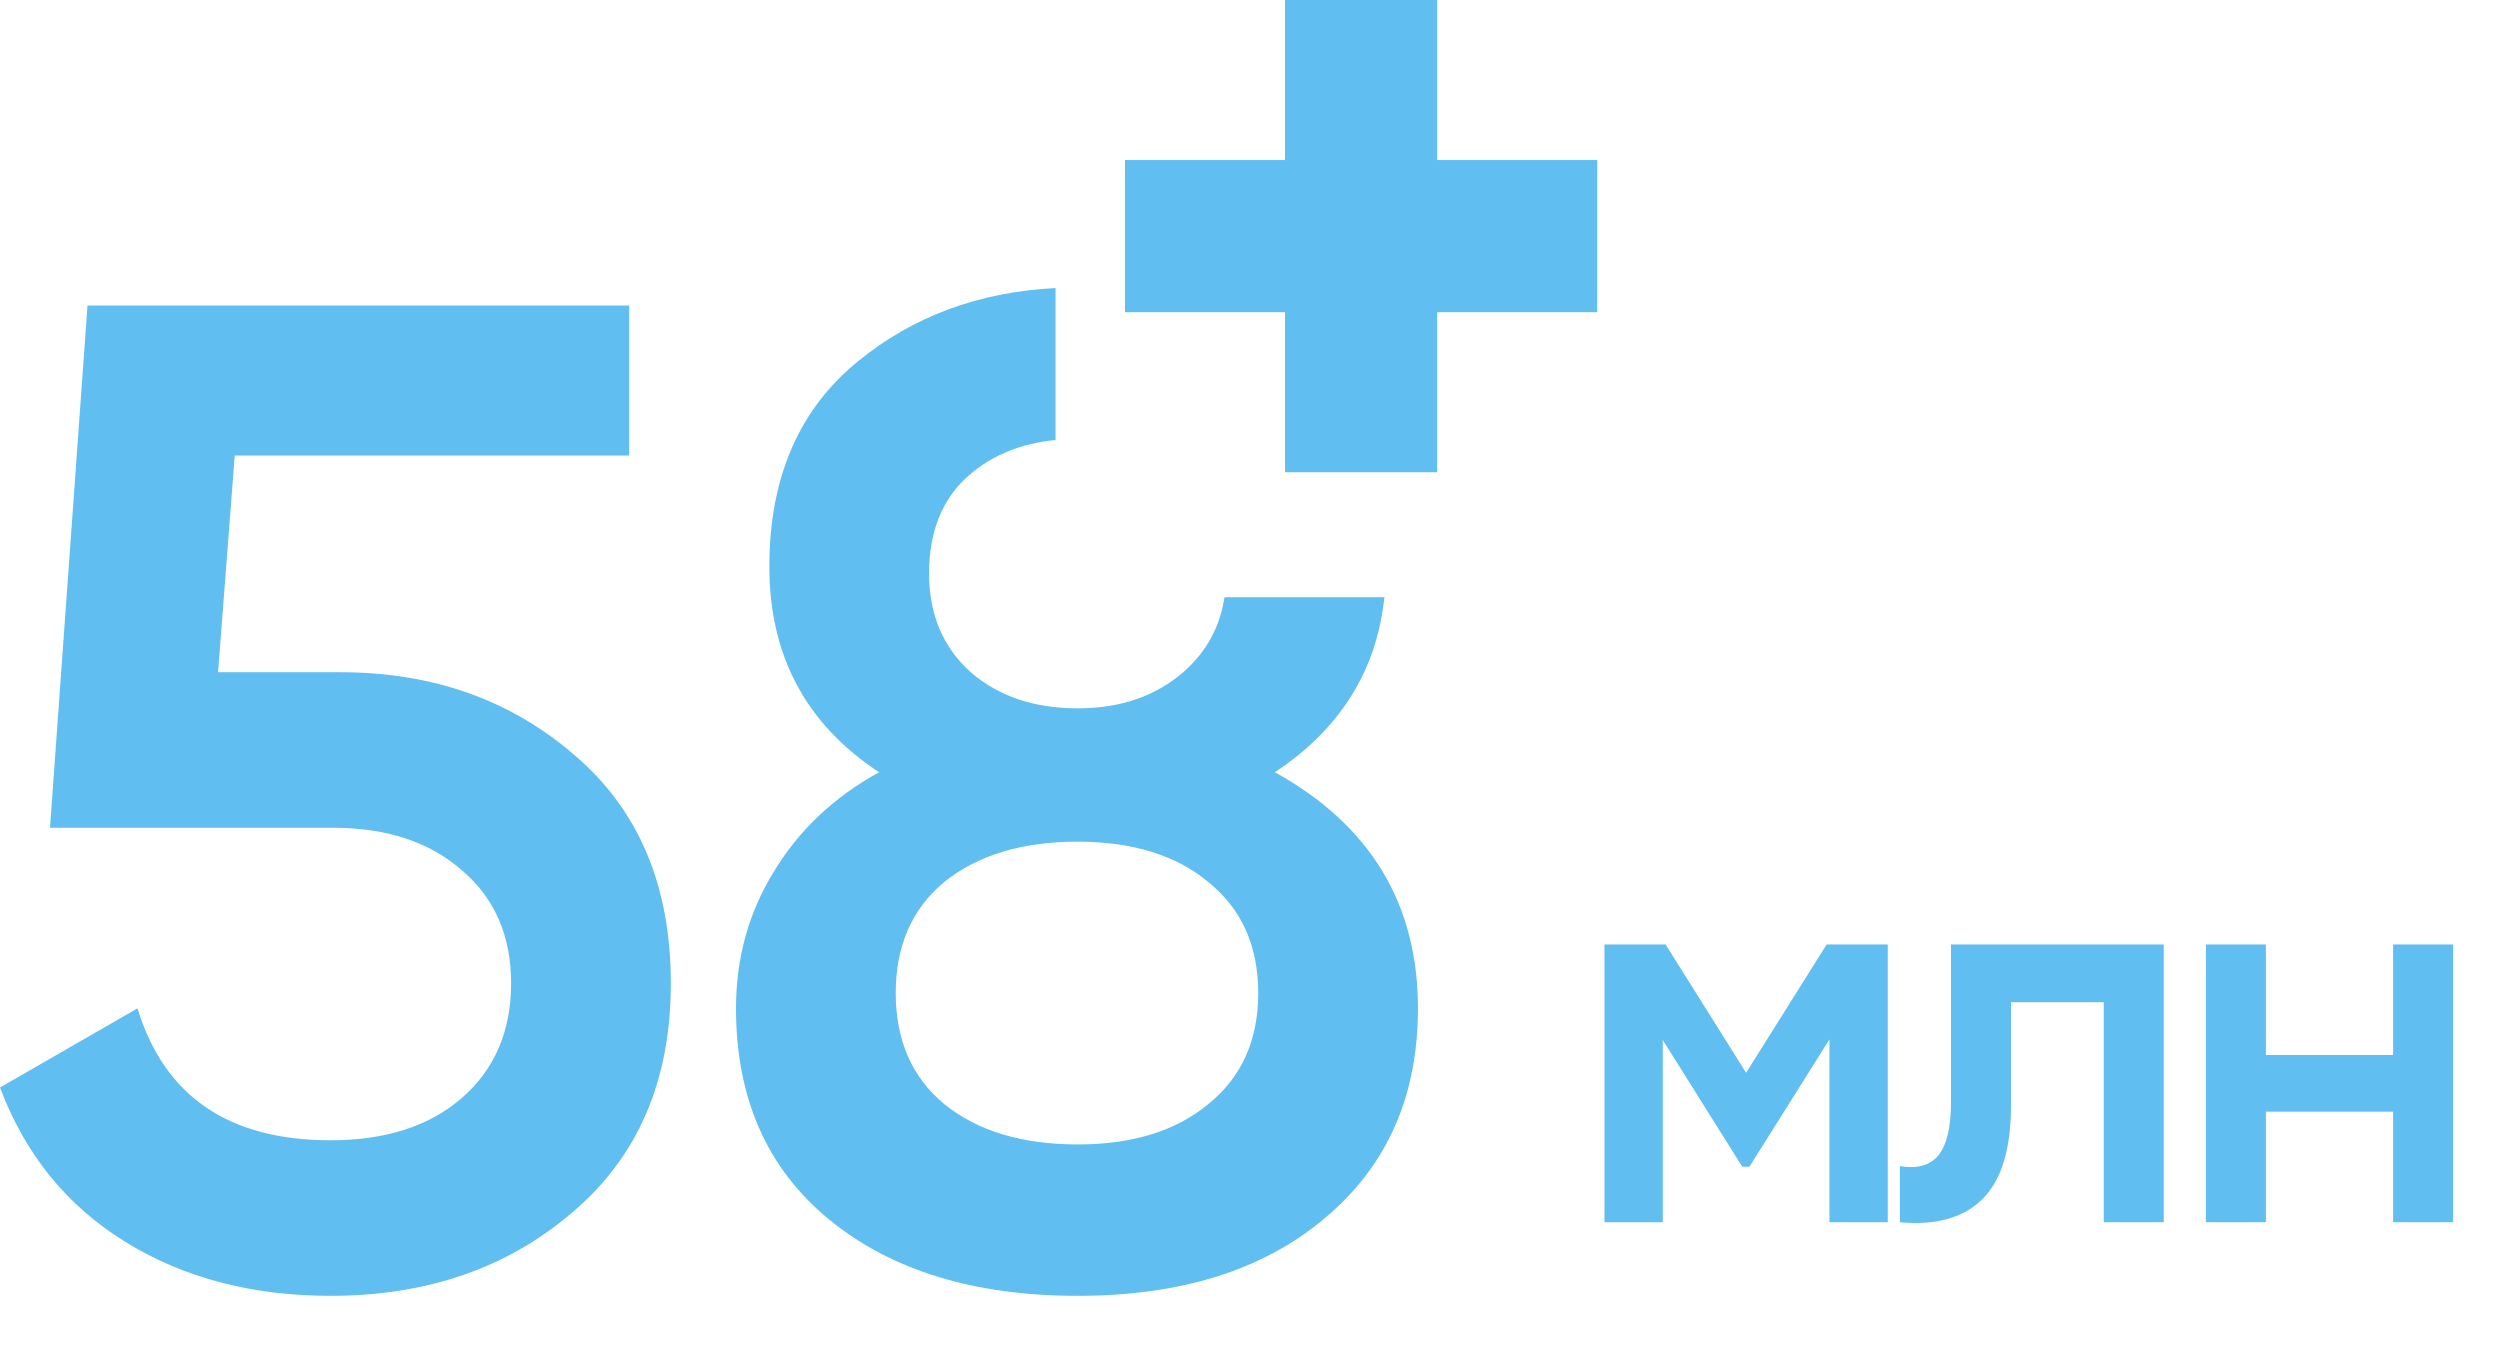 <?xml version="1.0" encoding="UTF-8"?> <svg xmlns="http://www.w3.org/2000/svg" width="180" height="97" viewBox="0 0 180 97" fill="none"><path d="M131.52 68H135.92V88H131.72V74.84L125.96 84H125.44L119.72 74.88V88H115.52V68H119.92L125.72 77.24L131.52 68ZM140.471 68H155.791V88H151.471V72.16H144.791V79.6C144.791 82.72 144.111 84.96 142.751 86.32C141.391 87.68 139.404 88.24 136.791 88V83.96C138.017 84.173 138.937 83.92 139.551 83.2C140.164 82.453 140.471 81.187 140.471 79.4V68ZM172.305 75.96V68H176.625V88H172.305V80.04H163.145V88H158.825V68H163.145V75.96H172.305Z" fill="#61BEF0"></path><path d="M103.478 11.523H115V22.477H103.478V34H92.522V22.477H81V11.523H92.522V0H103.478V11.523Z" fill="#61BEF0"></path><path d="M45.3 32.8H16.9L15.7 48.4H24.5C31.167 48.4 36.8 50.4 41.4 54.4C46 58.334 48.3 63.8 48.3 70.8C48.3 77.8 45.933 83.3 41.2 87.3C36.533 91.3 30.733 93.3 23.8 93.3C18.133 93.3 13.2 92 9 89.4C4.8 86.8 1.8 83.1 0 78.3L9.9 72.6C11.834 78.933 16.467 82.1 23.8 82.1C27.733 82.1 30.867 81.1 33.2 79.1C35.6 77.033 36.8 74.266 36.8 70.8C36.8 67.4 35.633 64.7 33.3 62.7C30.966 60.633 27.867 59.6 24 59.6H3.6L6.3 22H45.3V32.8ZM76 31.679C73.519 31.925 71.449 32.764 69.792 34.2C67.859 35.867 66.893 38.233 66.893 41.3C66.893 44.233 67.893 46.6 69.893 48.4C71.892 50.133 74.459 51 77.592 51C80.659 51 83.192 50.134 85.192 48.4C86.844 46.962 87.832 45.162 88.164 43H99.678C99.119 48.287 96.491 52.487 91.792 55.601C98.659 59.401 102.092 65.067 102.092 72.601C102.092 78.934 99.859 83.967 95.393 87.7C90.993 91.433 85.058 93.3 77.592 93.3C70.125 93.3 64.159 91.466 59.692 87.8C55.226 84.133 52.992 79.067 52.992 72.601C52.992 69.001 53.892 65.733 55.692 62.8C57.492 59.8 60.026 57.401 63.292 55.601C58.025 52.134 55.393 47.2 55.393 40.8C55.393 34.4 57.525 29.467 61.792 26C65.749 22.773 70.486 21.02 76 20.74V31.679ZM77.592 60.601C73.592 60.601 70.392 61.567 67.992 63.5C65.659 65.433 64.492 68.1 64.492 71.5C64.492 74.9 65.659 77.567 67.992 79.5C70.392 81.433 73.592 82.4 77.592 82.4C81.525 82.4 84.659 81.433 86.992 79.5C89.392 77.567 90.592 74.9 90.592 71.5C90.592 68.1 89.392 65.433 86.992 63.5C84.659 61.567 81.525 60.601 77.592 60.601Z" fill="#61BEF0"></path></svg> 